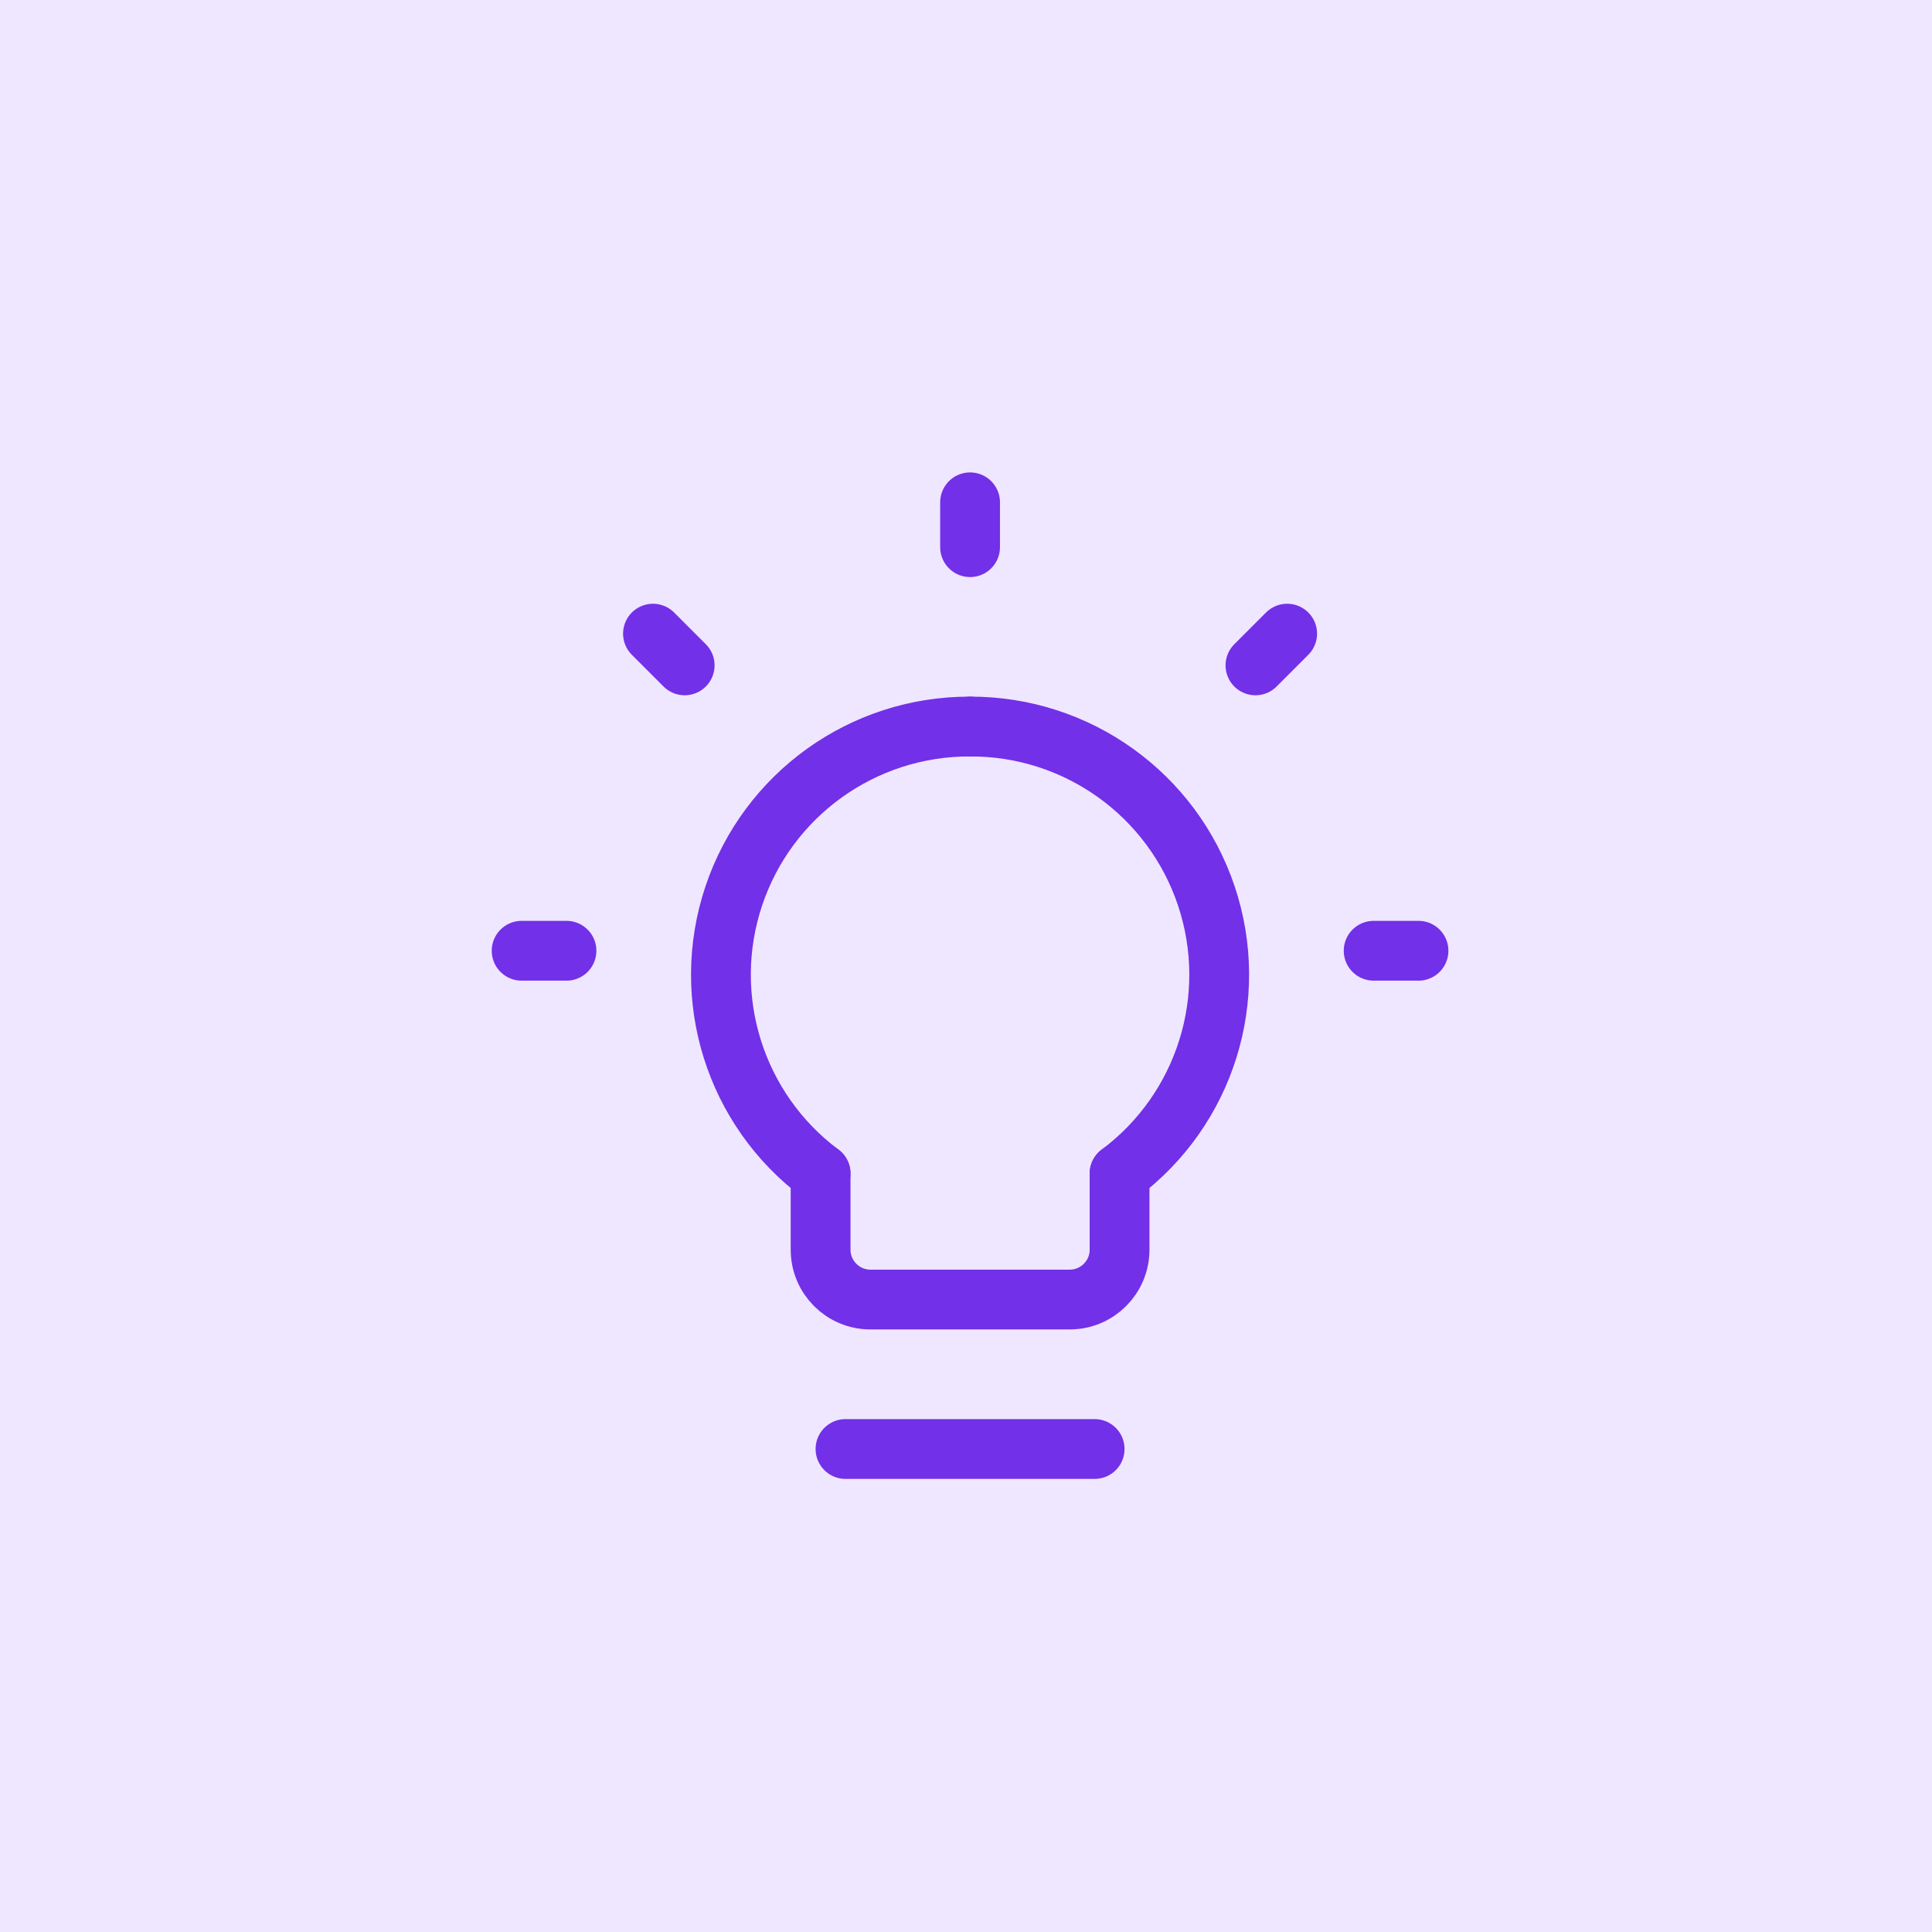 <?xml version="1.0" encoding="UTF-8"?> <svg xmlns="http://www.w3.org/2000/svg" width="100" height="100" viewBox="0 0 100 100" fill="none"><rect width="100" height="100" fill="white"></rect><rect width="100" height="100" fill="#EFE6FF"></rect><path d="M66.623 32.798L64.982 34.439" stroke="#7230E8" stroke-width="3.095" stroke-linecap="round" stroke-linejoin="round"></path><path d="M73.421 49.211H71.1" stroke="#7230E8" stroke-width="3.095" stroke-linecap="round" stroke-linejoin="round"></path><path d="M29.321 49.211H27" stroke="#7230E8" stroke-width="3.095" stroke-linecap="round" stroke-linejoin="round"></path><path d="M35.439 34.439L33.798 32.798" stroke="#7230E8" stroke-width="3.095" stroke-linecap="round" stroke-linejoin="round"></path><path d="M50.211 28.321V26" stroke="#7230E8" stroke-width="3.095" stroke-linecap="round" stroke-linejoin="round"></path><path d="M50.211 37.606C44.667 37.585 39.736 41.121 37.979 46.378C36.221 51.635 38.033 57.426 42.474 60.743" stroke="#7230E8" stroke-width="3.095" stroke-linecap="round" stroke-linejoin="round"></path><path d="M50.211 37.606C55.753 37.585 60.684 41.121 62.442 46.378C64.2 51.634 62.388 57.426 57.948 60.743" stroke="#7230E8" stroke-width="3.095" stroke-linecap="round" stroke-linejoin="round"></path><path d="M42.474 60.743V64.685C42.474 66.109 43.629 67.264 45.053 67.264H55.369C56.793 67.264 57.948 66.109 57.948 64.685V60.743" stroke="#7230E8" stroke-width="3.095" stroke-linecap="round" stroke-linejoin="round"></path><path d="M43.763 75H56.658" stroke="#7230E8" stroke-width="3.095" stroke-linecap="round" stroke-linejoin="round"></path></svg> 